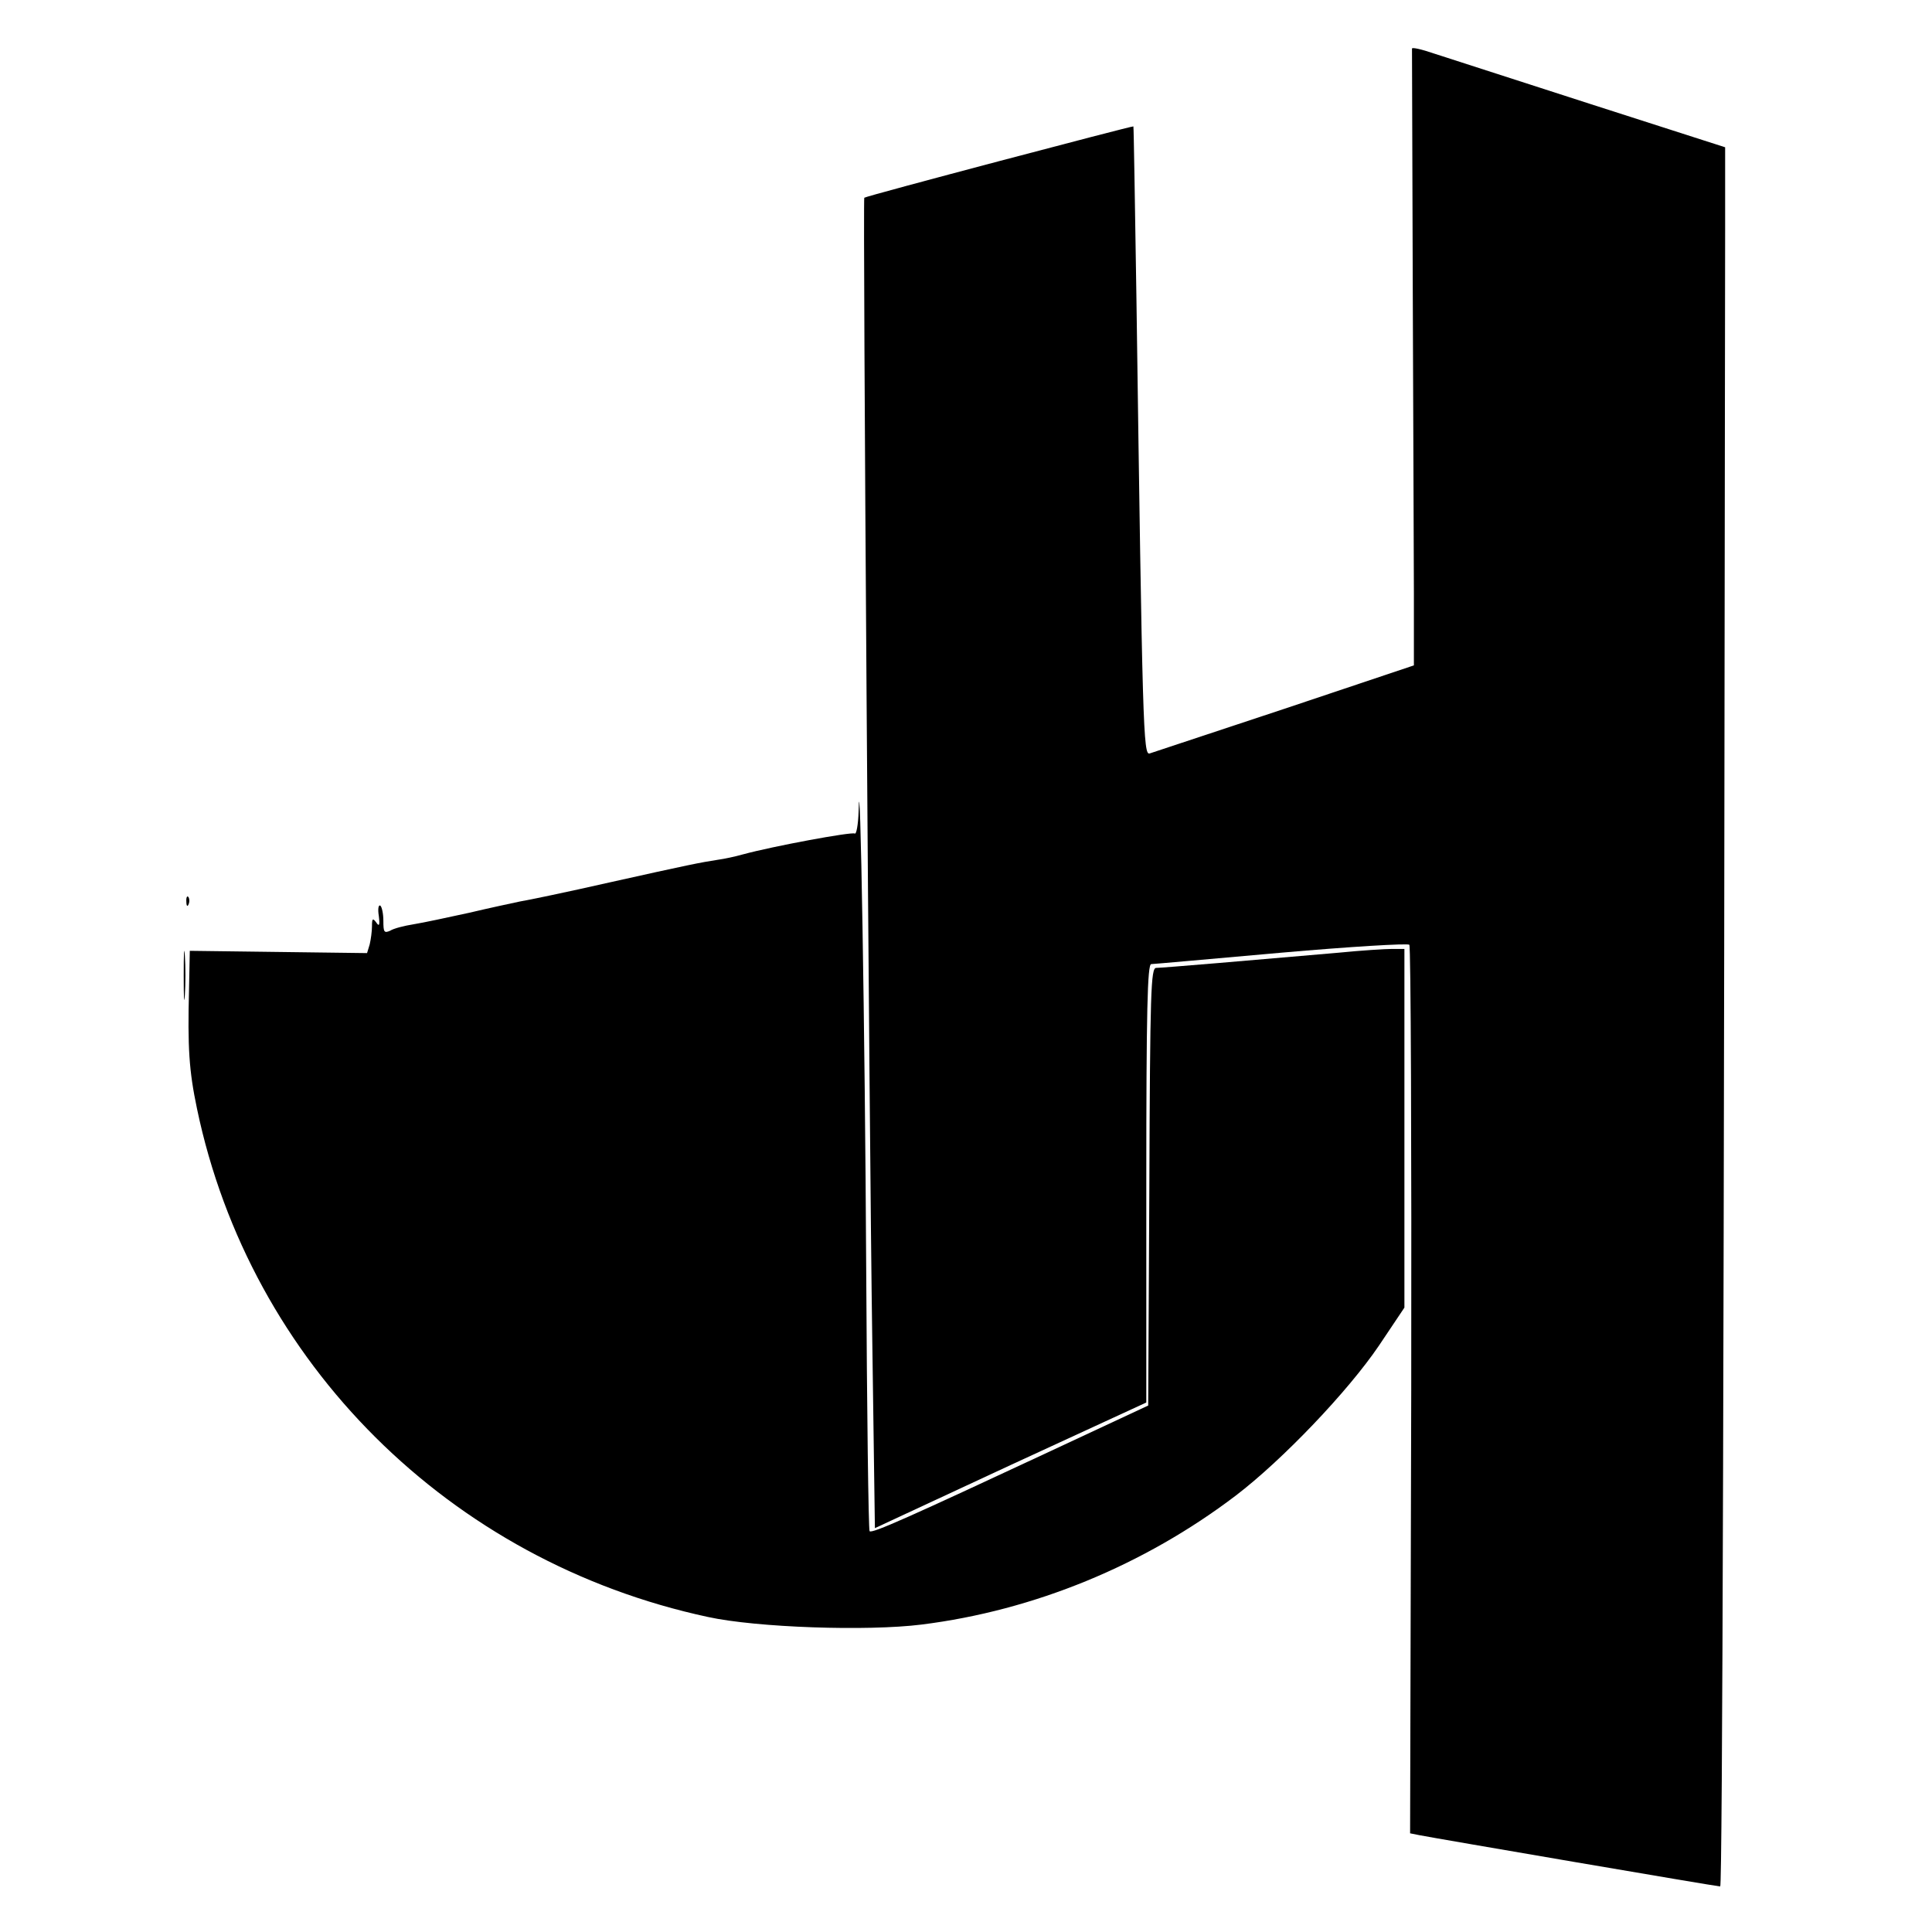 <?xml version="1.0" standalone="no"?>
<!DOCTYPE svg PUBLIC "-//W3C//DTD SVG 20010904//EN"
 "http://www.w3.org/TR/2001/REC-SVG-20010904/DTD/svg10.dtd">
<svg version="1.0" xmlns="http://www.w3.org/2000/svg"
 width="509pt" height="509pt" viewBox="0 0 509 509"
 preserveAspectRatio="xMidYMid meet">
<g transform="translate(0,509) scale(0.1,-0.1)"
fill="#000000" stroke="none">
<path d="M3720 4962 c0 -4 1 -286 2 -627 1 -341 3 -705 3 -809 l0 -189 -340
-114 c-187 -62 -347 -115 -356 -118 -17 -6 -19 60 -35 1200 -4 248 -7 451 -8
452 -2 2 -707 -184 -709 -188 -4 -7 13 -2476 21 -3004 l7 -501 357 166 358
165 0 578 c0 455 3 577 13 577 6 0 161 14 342 30 182 16 333 25 338 21 4 -4 6
-532 5 -1174 l-3 -1167 25 -5 c35 -7 783 -135 792 -135 6 0 10 1494 13 4363
l0 219 -355 114 c-195 63 -381 123 -412 133 -32 11 -58 17 -58 13z"/>
<path d="M2262 2952 c-1 -35 -6 -61 -10 -58 -8 5 -214 -33 -295 -55 -21 -6
-50 -12 -65 -14 -46 -7 -81 -14 -287 -60 -110 -25 -216 -47 -235 -50 -19 -4
-80 -17 -135 -30 -55 -12 -120 -26 -145 -30 -25 -4 -53 -11 -62 -17 -16 -7
-18 -4 -18 26 0 19 -4 37 -8 40 -5 3 -7 -9 -4 -27 3 -25 1 -29 -7 -17 -9 12
-11 10 -11 -10 0 -14 -3 -35 -6 -48 l-7 -23 -233 3 -234 3 -2 -100 c-4 -156 0
-216 21 -316 140 -670 666 -1193 1346 -1339 128 -28 420 -38 563 -20 296 37
586 156 828 340 123 94 295 274 377 395 l67 100 0 473 0 472 -32 0 c-18 0 -82
-4 -142 -10 -217 -19 -465 -40 -480 -40 -14 0 -16 -61 -18 -577 l-3 -576 -255
-119 c-375 -175 -473 -219 -479 -212 -3 3 -7 317 -9 697 -3 606 -16 1376 -20
1199z"/>
<path d="M491 2714 c0 -11 3 -14 6 -6 3 7 2 16 -1 19 -3 4 -6 -2 -5 -13z"/>
<path d="M484 2520 c0 -58 1 -81 3 -52 2 28 2 76 0 105 -2 28 -3 5 -3 -53z"/>
</g>
</svg>
